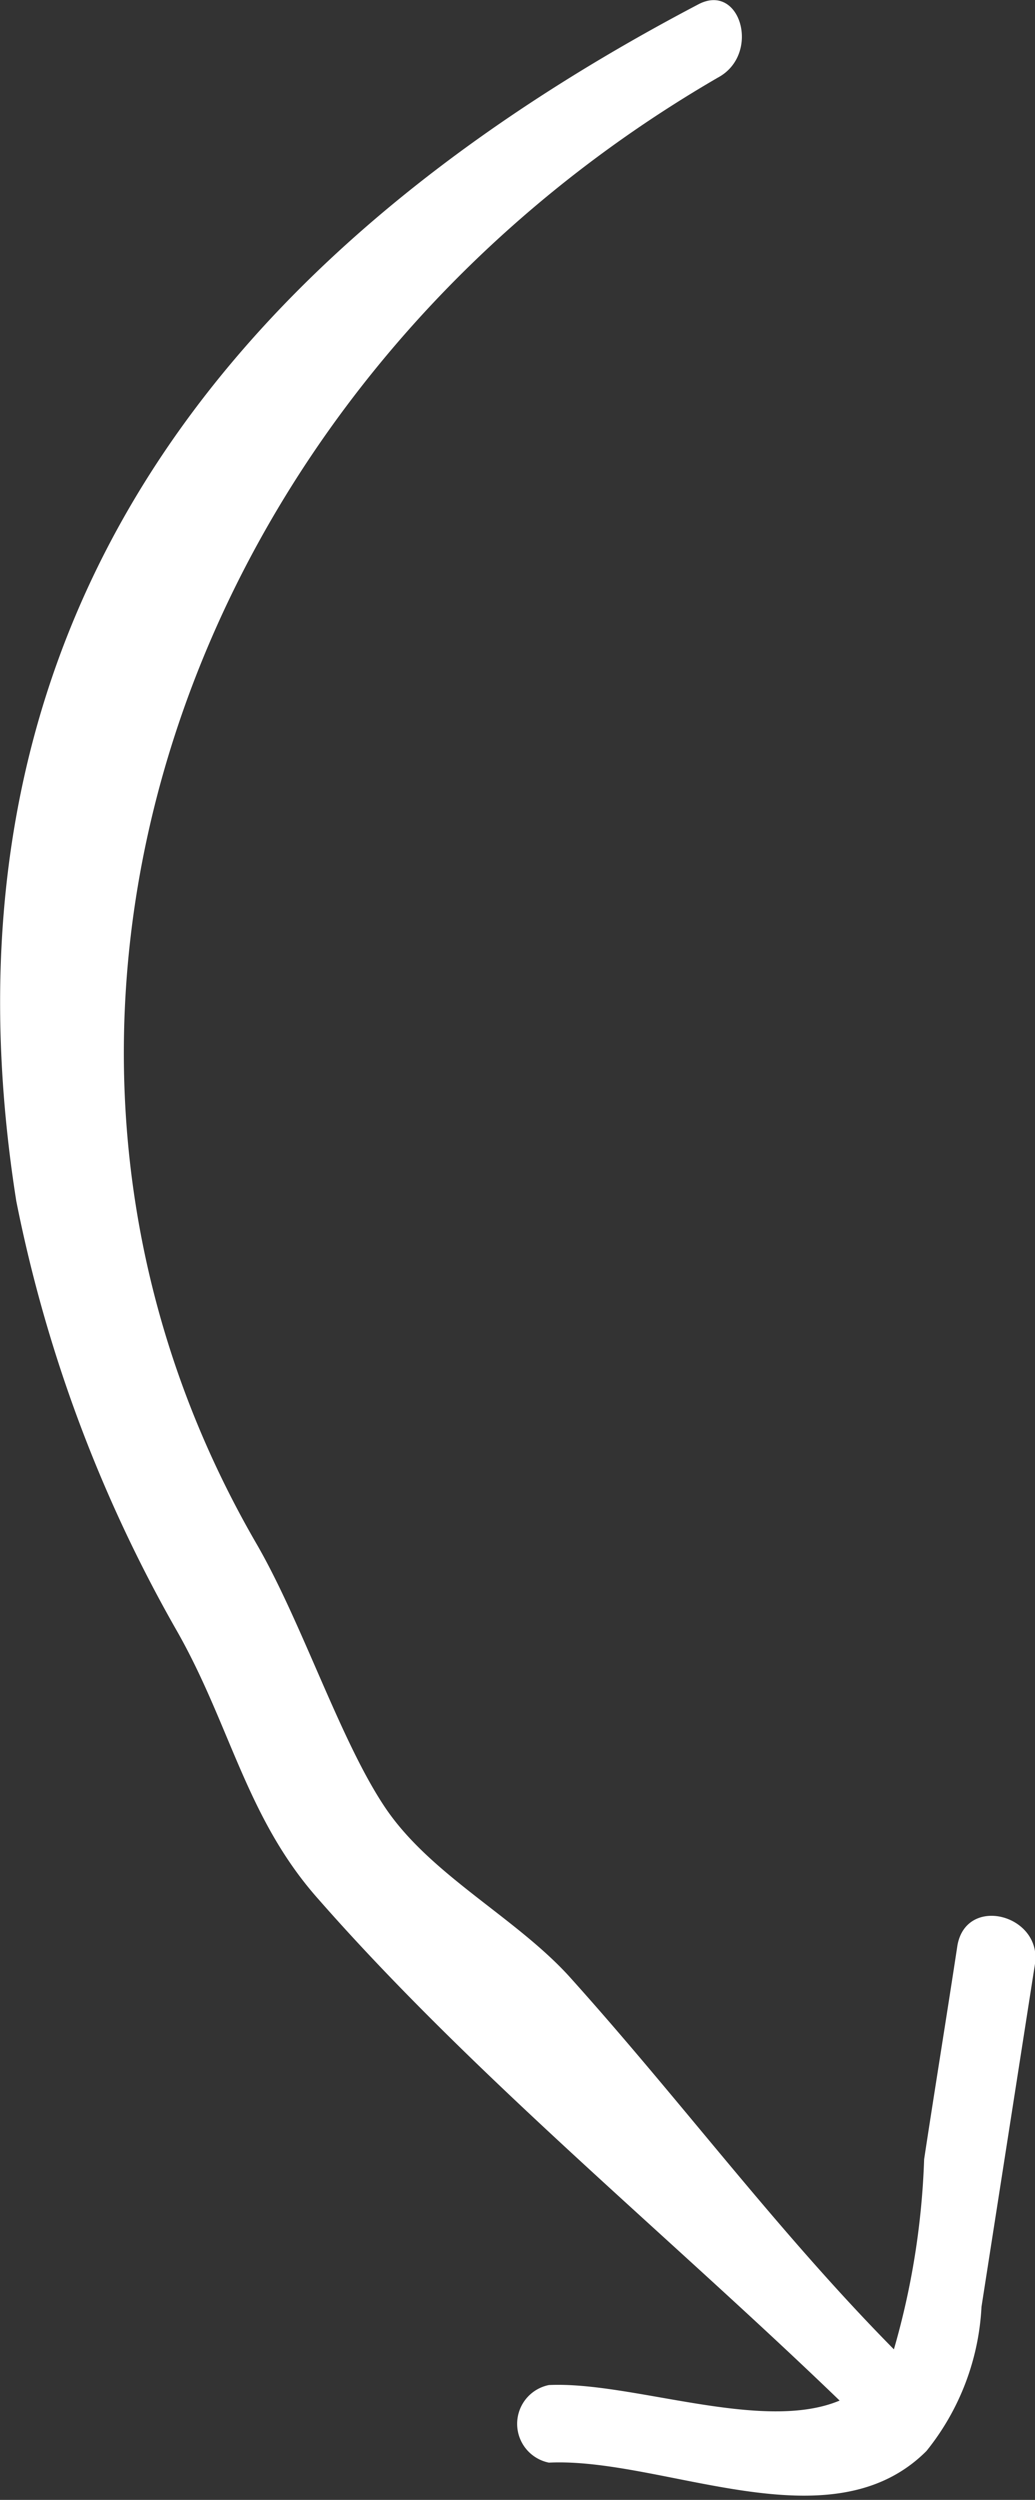 <svg xmlns="http://www.w3.org/2000/svg" viewBox="0 0 13.35 32.22"><rect x="0" y="0" width="13.35" height="32.22" fill="#333333" stroke="none"/><defs><style>.cls-1{fill:#fff;}</style></defs><title>arrow-curly-white_1</title><g id="Layer_2" data-name="Layer 2"><g id="Artwork"><path class="cls-1" d="M12.66,29.73l.69-4.42c.09-.63-.88-.89-1-.24-.14.92-.29,1.84-.43,2.76a10,10,0,0,1-.39,2.45c-1.52-1.54-2.74-3.2-4.2-4.82-.7-.76-1.78-1.3-2.36-2.16S3.9,20.92,3.31,19.9C-.53,13.28,2.36,5,9.26,1,9.82.7,9.55-.24,9,.06,2.41,3.52-.89,8.51.21,15.48A18.4,18.4,0,0,0,2.27,21c.7,1.22.9,2.42,1.83,3.47,2,2.28,4.52,4.34,6.73,6.47-1,.42-2.68-.25-3.75-.2a.51.51,0,0,0,0,1c1.48-.07,3.63,1.09,4.87-.15A3.22,3.22,0,0,0,12.66,29.73Z"/></g></g></svg>